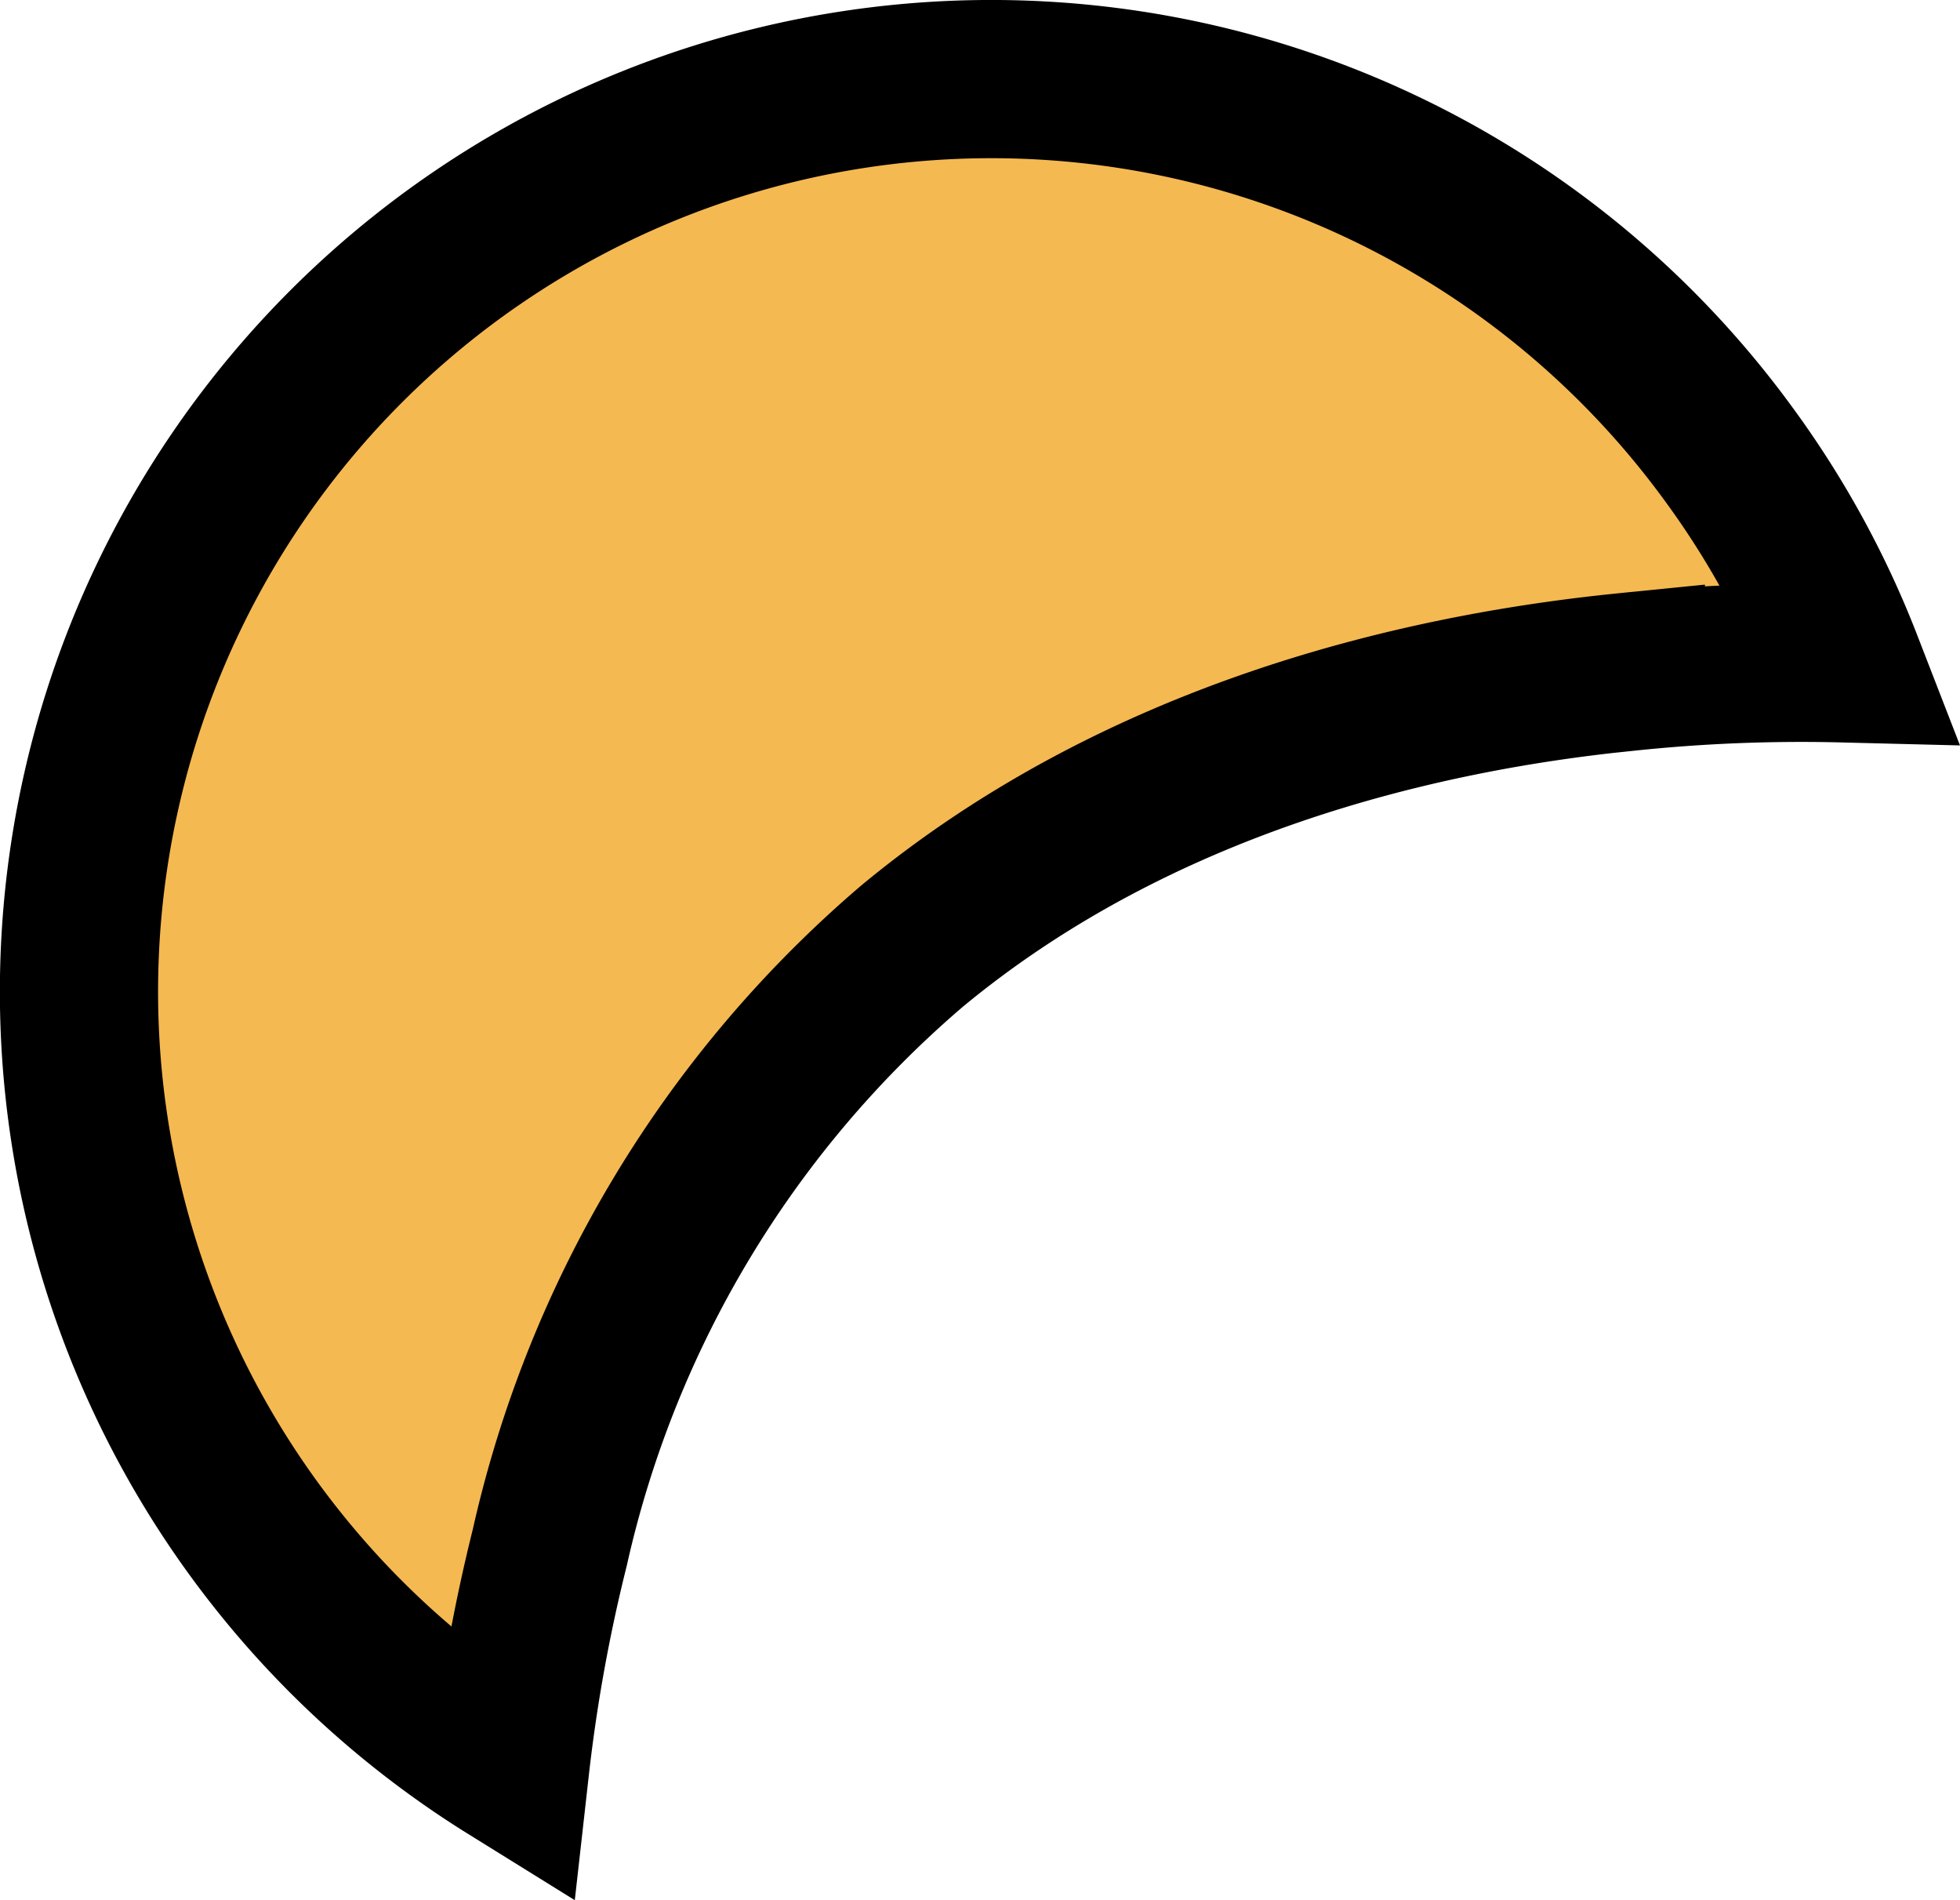 <svg xmlns="http://www.w3.org/2000/svg" viewBox="0 0 49.56 48.04"><defs><style>.cls-1{fill:#f5b952;}.cls-2{fill:none;stroke:#000;stroke-miterlimit:10;stroke-width:4px;}</style></defs><title>clear-nightAsset 180colored</title><g id="Layer_2" data-name="Layer 2"><g id="Layer_1-2" data-name="Layer 1"><path class="cls-1" d="M43.71,11.48A23.07,23.07,0,1,0,12.9,44.67a42.24,42.24,0,0,1,1-5.54,28.07,28.07,0,0,1,9.16-15.21c5.71-4.73,12.76-6.4,18.05-6.93a42.29,42.29,0,0,1,5.5-.22A23,23,0,0,0,43.71,11.48Z"/><path class="cls-2" d="M43.71,11.48A23.07,23.07,0,1,0,12.9,44.67a42.24,42.24,0,0,1,1-5.54,28.07,28.07,0,0,1,9.16-15.21c5.71-4.73,12.76-6.4,18.05-6.93a42.29,42.29,0,0,1,5.5-.22A23,23,0,0,0,43.71,11.48Z"/></g></g></svg>